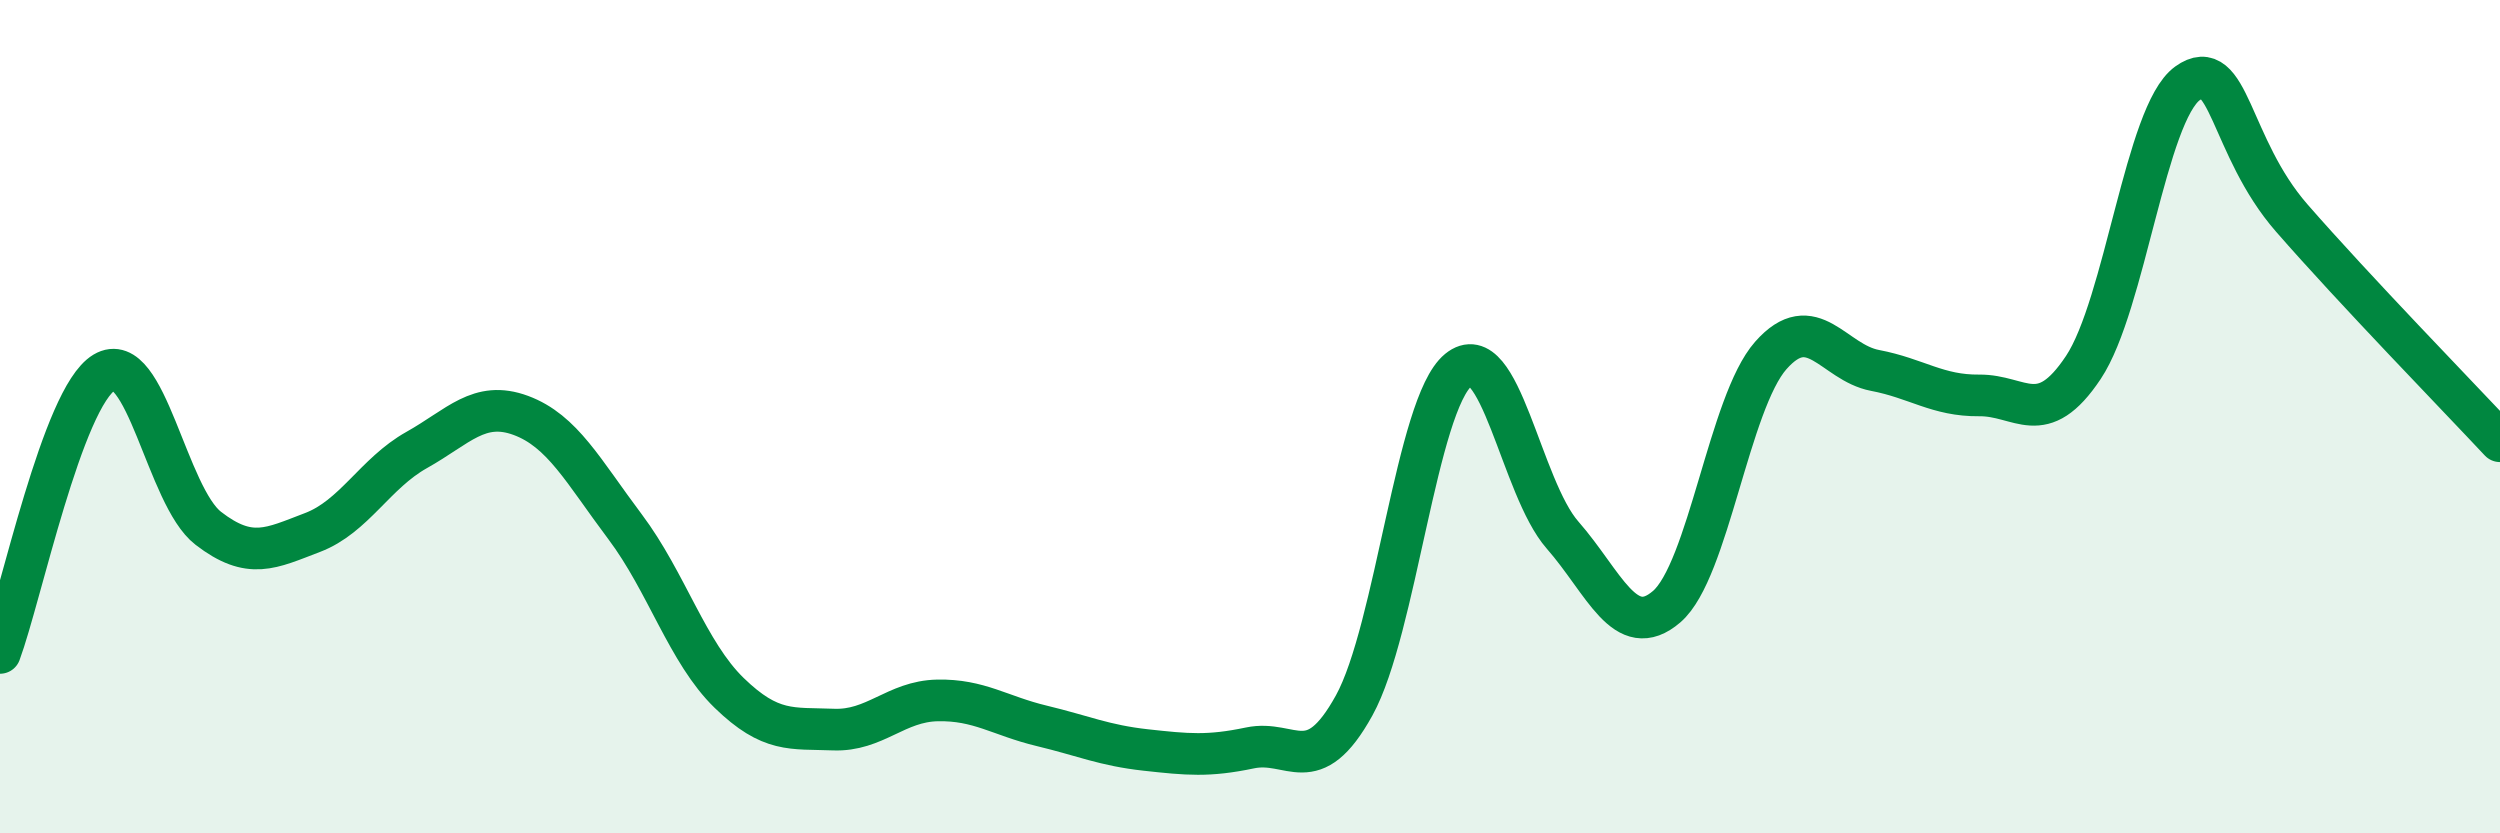 
    <svg width="60" height="20" viewBox="0 0 60 20" xmlns="http://www.w3.org/2000/svg">
      <path
        d="M 0,15.67 C 0.5,14.32 1.5,9.54 2.5,8.94 C 3.5,8.34 4,11.91 5,12.68 C 6,13.45 6.5,13.16 7.5,12.78 C 8.5,12.4 9,11.36 10,10.8 C 11,10.24 11.5,9.6 12.5,9.97 C 13.5,10.34 14,11.31 15,12.64 C 16,13.97 16.5,15.66 17.5,16.63 C 18.5,17.6 19,17.47 20,17.51 C 21,17.55 21.5,16.83 22.5,16.81 C 23.5,16.79 24,17.18 25,17.42 C 26,17.66 26.5,17.89 27.5,18 C 28.5,18.11 29,18.16 30,17.95 C 31,17.74 31.5,18.74 32.5,16.93 C 33.5,15.12 34,9.7 35,8.88 C 36,8.06 36.5,11.7 37.5,12.84 C 38.5,13.98 39,15.42 40,14.56 C 41,13.7 41.5,9.66 42.5,8.53 C 43.5,7.4 44,8.7 45,8.89 C 46,9.08 46.5,9.5 47.5,9.49 C 48.5,9.48 49,10.32 50,8.82 C 51,7.32 51.5,2.72 52.5,2 C 53.5,1.28 53.5,3.51 55,5.23 C 56.5,6.95 59,9.52 60,10.59L60 20L0 20Z"
        fill="#008740"
        opacity="0.1"
        stroke-linecap="round"
        stroke-linejoin="round"
      />
      <path
        d="M 0,15.67 C 0.5,14.32 1.5,9.54 2.5,8.94 C 3.5,8.34 4,11.91 5,12.68 C 6,13.45 6.5,13.16 7.5,12.78 C 8.5,12.4 9,11.36 10,10.8 C 11,10.24 11.5,9.6 12.5,9.97 C 13.5,10.34 14,11.31 15,12.64 C 16,13.97 16.5,15.66 17.5,16.63 C 18.5,17.6 19,17.47 20,17.51 C 21,17.55 21.5,16.83 22.5,16.81 C 23.5,16.79 24,17.18 25,17.42 C 26,17.66 26.5,17.89 27.5,18 C 28.5,18.11 29,18.16 30,17.95 C 31,17.74 31.5,18.74 32.5,16.93 C 33.5,15.12 34,9.7 35,8.88 C 36,8.06 36.5,11.7 37.5,12.84 C 38.5,13.98 39,15.42 40,14.56 C 41,13.7 41.5,9.66 42.5,8.53 C 43.5,7.4 44,8.7 45,8.89 C 46,9.08 46.5,9.5 47.5,9.49 C 48.5,9.48 49,10.32 50,8.82 C 51,7.32 51.5,2.72 52.5,2 C 53.5,1.28 53.5,3.51 55,5.23 C 56.5,6.95 59,9.52 60,10.59"
        stroke="#008740"
        stroke-width="1"
        fill="none"
        stroke-linecap="round"
        stroke-linejoin="round"
      />
    </svg>
  